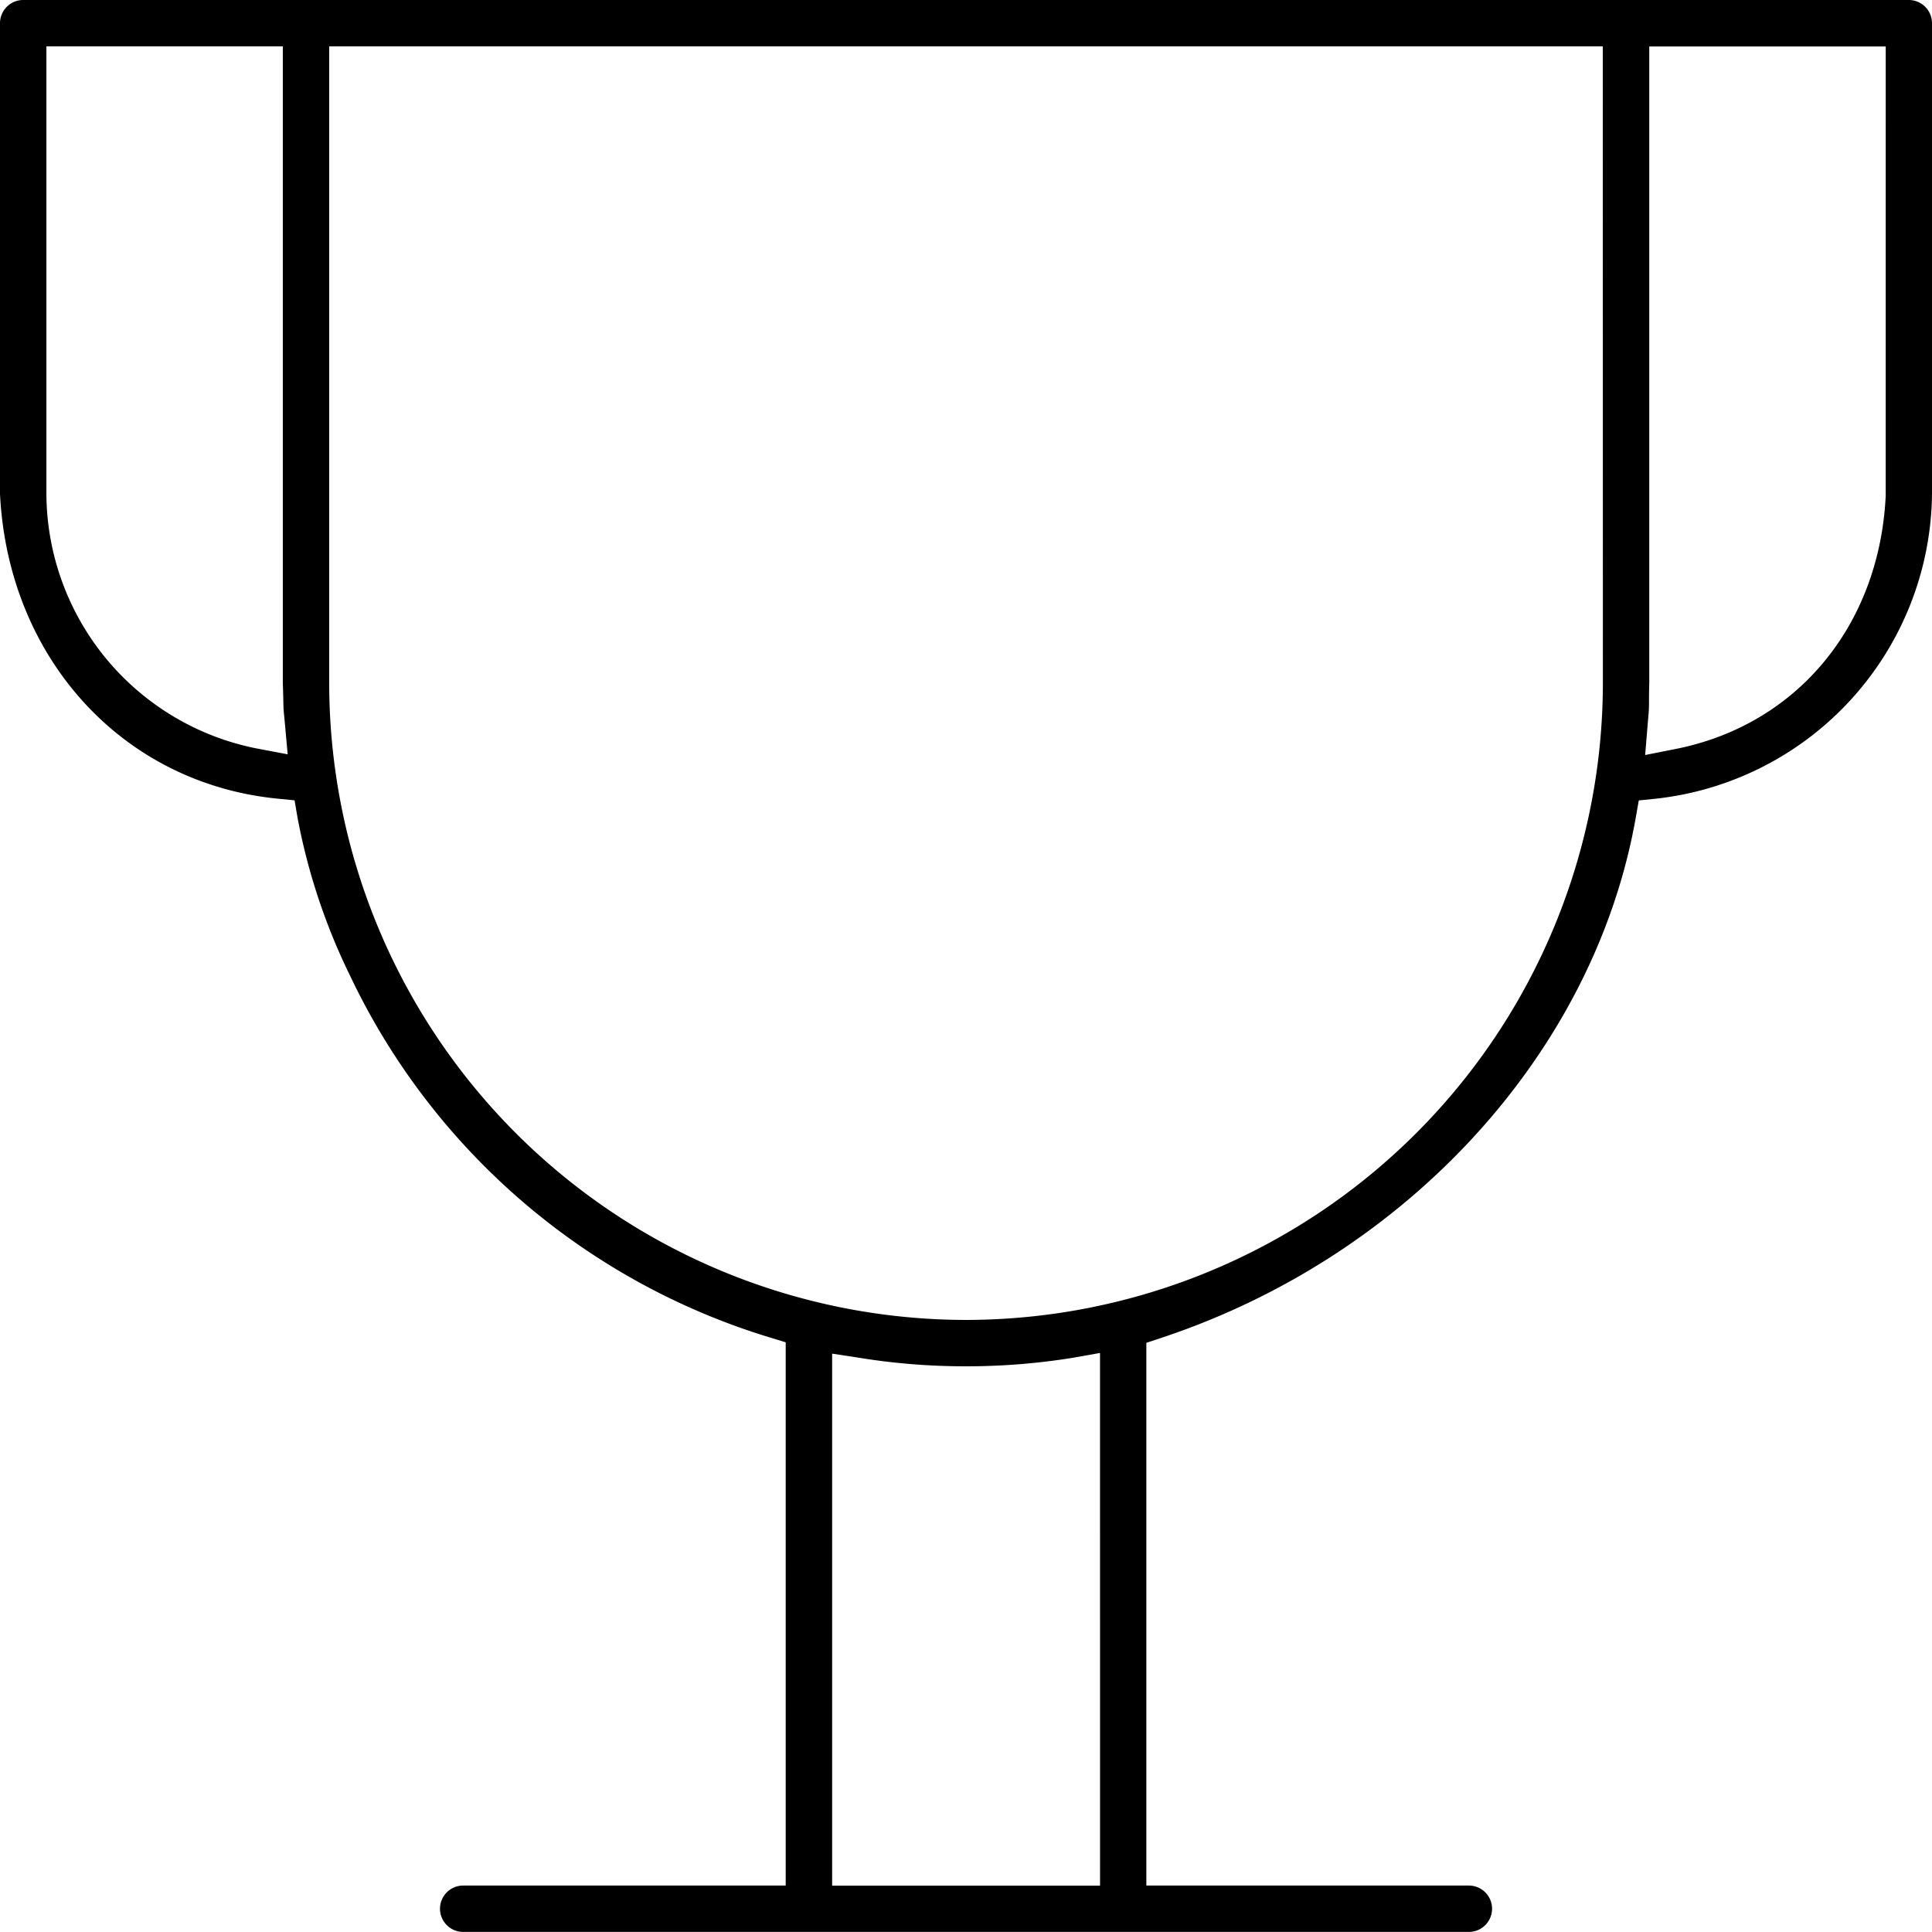 <svg xmlns="http://www.w3.org/2000/svg" width="97" height="97" viewBox="0 0 97 97">
  <path id="Trazado_598" data-name="Trazado 598" d="M-179.664,876.5h-94.672a1.165,1.165,0,0,0-1.164,1.164V901.3c.411,8.228,6.126,14.515,13.907,15.295l.883.088.149.874a31.043,31.043,0,0,0,2.629,7.914,34.4,34.4,0,0,0,21.055,18.17l.825.252v27.275h-16.193a1.165,1.165,0,0,0-1.164,1.164,1.165,1.165,0,0,0,1.164,1.164h50.493a1.165,1.165,0,0,0,1.164-1.164,1.165,1.165,0,0,0-1.164-1.164h-16.193V943.92l.8-.266c12.368-4.122,21.7-14.366,23.771-26.1l.153-.867.876-.089A15.562,15.562,0,0,0-178.5,901.328V877.664A1.165,1.165,0,0,0-179.664,876.5Zm-82.906,37.586a13.1,13.1,0,0,1-10.6-12.741V878.828H-261.3v31.953c.016.511.023.8.027.991a6.769,6.769,0,0,0,.044.7l.173,1.9Zm42.3,57.086h-13.451v-26.71l1.34.205a33.242,33.242,0,0,0,5.374.431,33.461,33.461,0,0,0,5.368-.427l1.368-.243Zm25.246-60.372A32.007,32.007,0,0,1-227,942.77a32.007,32.007,0,0,1-31.972-31.97V878.828h63.943Zm14.2-9.411c-.316,6.527-4.464,11.52-10.568,12.719l-1.51.3.157-1.909a6.418,6.418,0,0,0,.036-.711c0-.192,0-.487.014-1.006v-31.95h11.872Z" transform="translate(275.5 -876.5)"/>
</svg>
